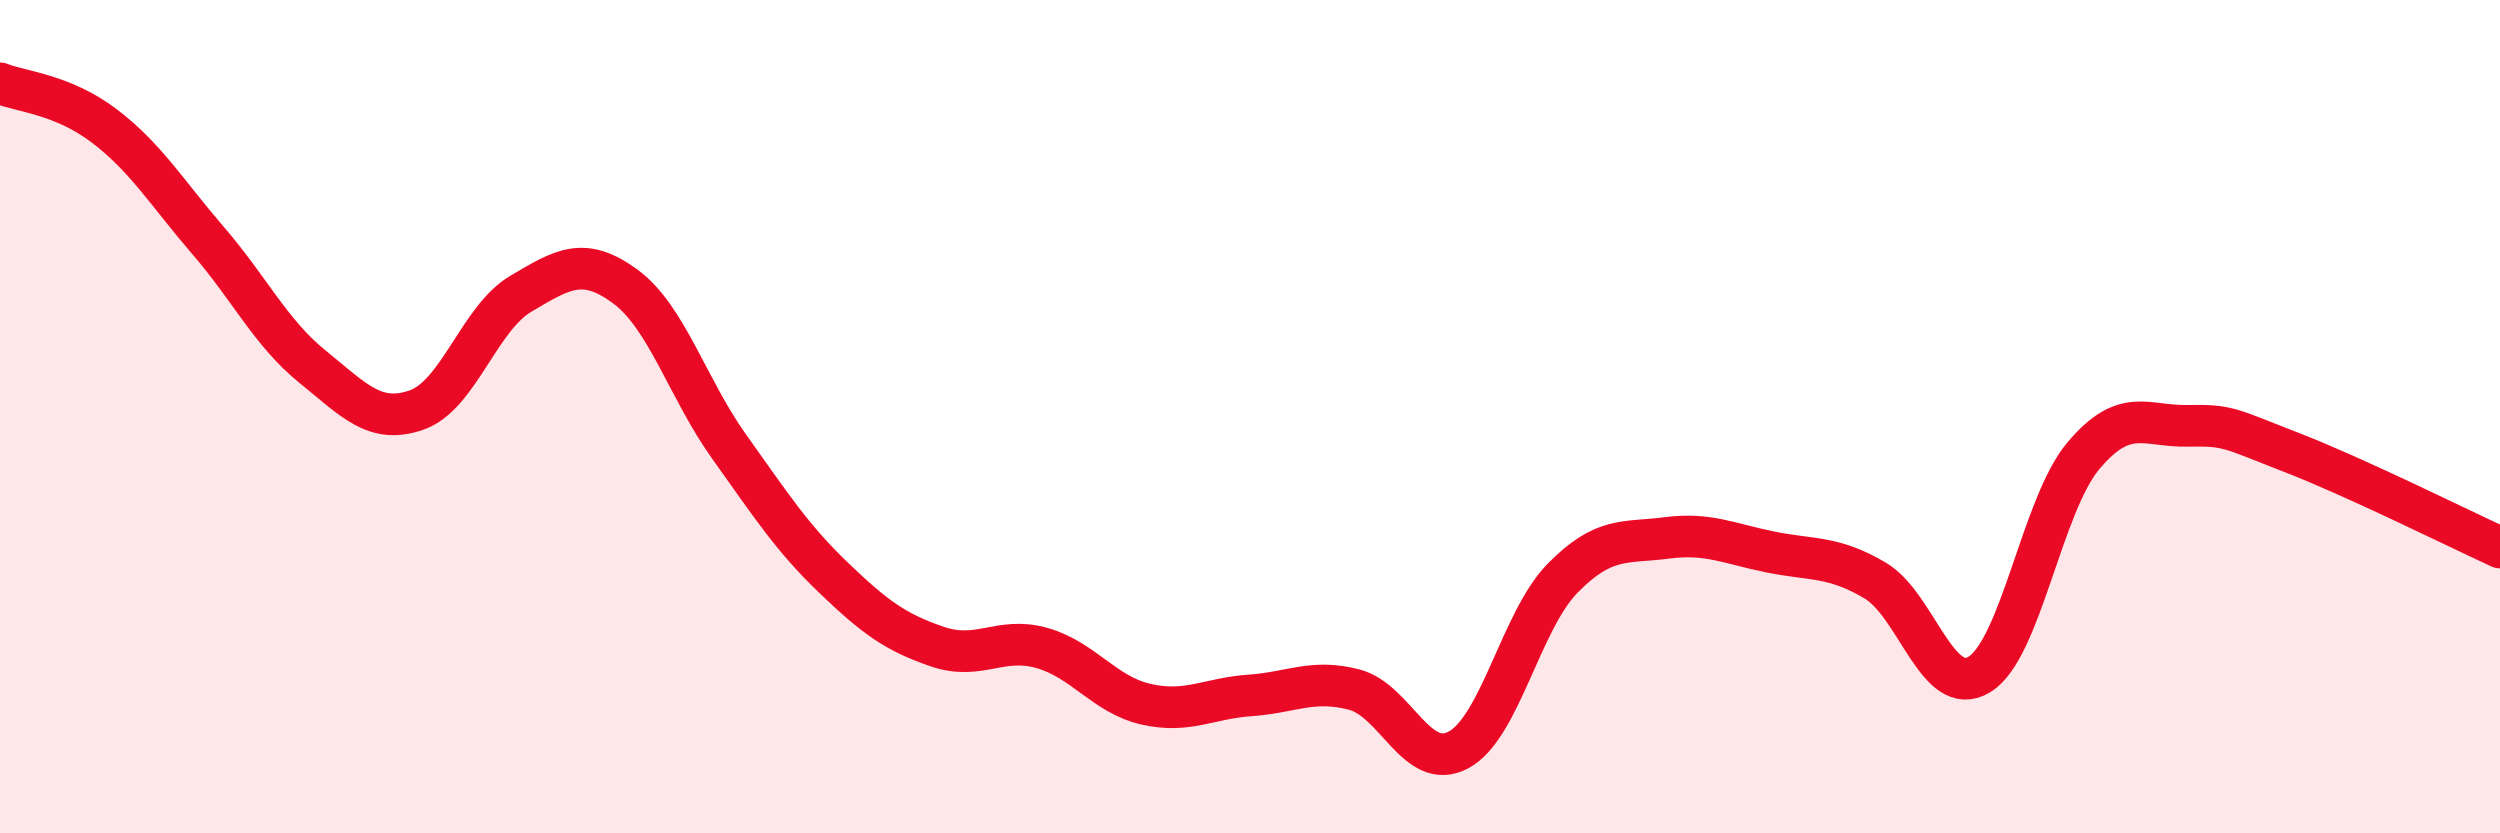 
    <svg width="60" height="20" viewBox="0 0 60 20" xmlns="http://www.w3.org/2000/svg">
      <path
        d="M 0,2 C 0.5,2.2 1.5,2.26 2.5,3.02 C 3.5,3.78 4,4.62 5,5.78 C 6,6.94 6.5,7.99 7.5,8.8 C 8.5,9.61 9,10.19 10,9.84 C 11,9.49 11.5,7.64 12.5,7.05 C 13.5,6.46 14,6.14 15,6.87 C 16,7.6 16.5,9.32 17.5,10.72 C 18.5,12.12 19,12.9 20,13.86 C 21,14.82 21.5,15.18 22.5,15.52 C 23.5,15.86 24,15.27 25,15.55 C 26,15.83 26.5,16.67 27.5,16.9 C 28.5,17.13 29,16.76 30,16.69 C 31,16.62 31.5,16.29 32.5,16.55 C 33.5,16.81 34,18.53 35,18 C 36,17.47 36.5,14.9 37.5,13.88 C 38.5,12.86 39,13.04 40,12.91 C 41,12.78 41.5,13.05 42.5,13.25 C 43.5,13.45 44,13.34 45,13.93 C 46,14.52 46.5,16.79 47.5,16.19 C 48.5,15.59 49,12.13 50,10.94 C 51,9.75 51.5,10.24 52.5,10.22 C 53.5,10.2 53.5,10.28 55,10.86 C 56.5,11.44 59,12.68 60,13.14L60 20L0 20Z"
        fill="#EB0A25"
        opacity="0.1"
        stroke-linecap="round"
        stroke-linejoin="round"
      />
      <path
        d="M 0,2 C 0.5,2.2 1.5,2.26 2.5,3.02 C 3.5,3.78 4,4.62 5,5.78 C 6,6.94 6.5,7.99 7.5,8.8 C 8.5,9.61 9,10.19 10,9.84 C 11,9.49 11.5,7.64 12.5,7.05 C 13.5,6.46 14,6.14 15,6.87 C 16,7.6 16.5,9.32 17.5,10.72 C 18.5,12.12 19,12.9 20,13.86 C 21,14.82 21.5,15.18 22.5,15.52 C 23.5,15.86 24,15.27 25,15.55 C 26,15.83 26.5,16.67 27.5,16.9 C 28.5,17.13 29,16.76 30,16.69 C 31,16.62 31.5,16.29 32.5,16.55 C 33.5,16.81 34,18.53 35,18 C 36,17.47 36.5,14.9 37.5,13.88 C 38.5,12.86 39,13.04 40,12.91 C 41,12.78 41.5,13.05 42.5,13.25 C 43.5,13.45 44,13.34 45,13.93 C 46,14.52 46.5,16.79 47.5,16.19 C 48.5,15.59 49,12.13 50,10.94 C 51,9.75 51.5,10.24 52.5,10.22 C 53.5,10.2 53.5,10.28 55,10.86 C 56.5,11.44 59,12.68 60,13.14"
        stroke="#EB0A25"
        stroke-width="1"
        fill="none"
        stroke-linecap="round"
        stroke-linejoin="round"
      />
    </svg>
  